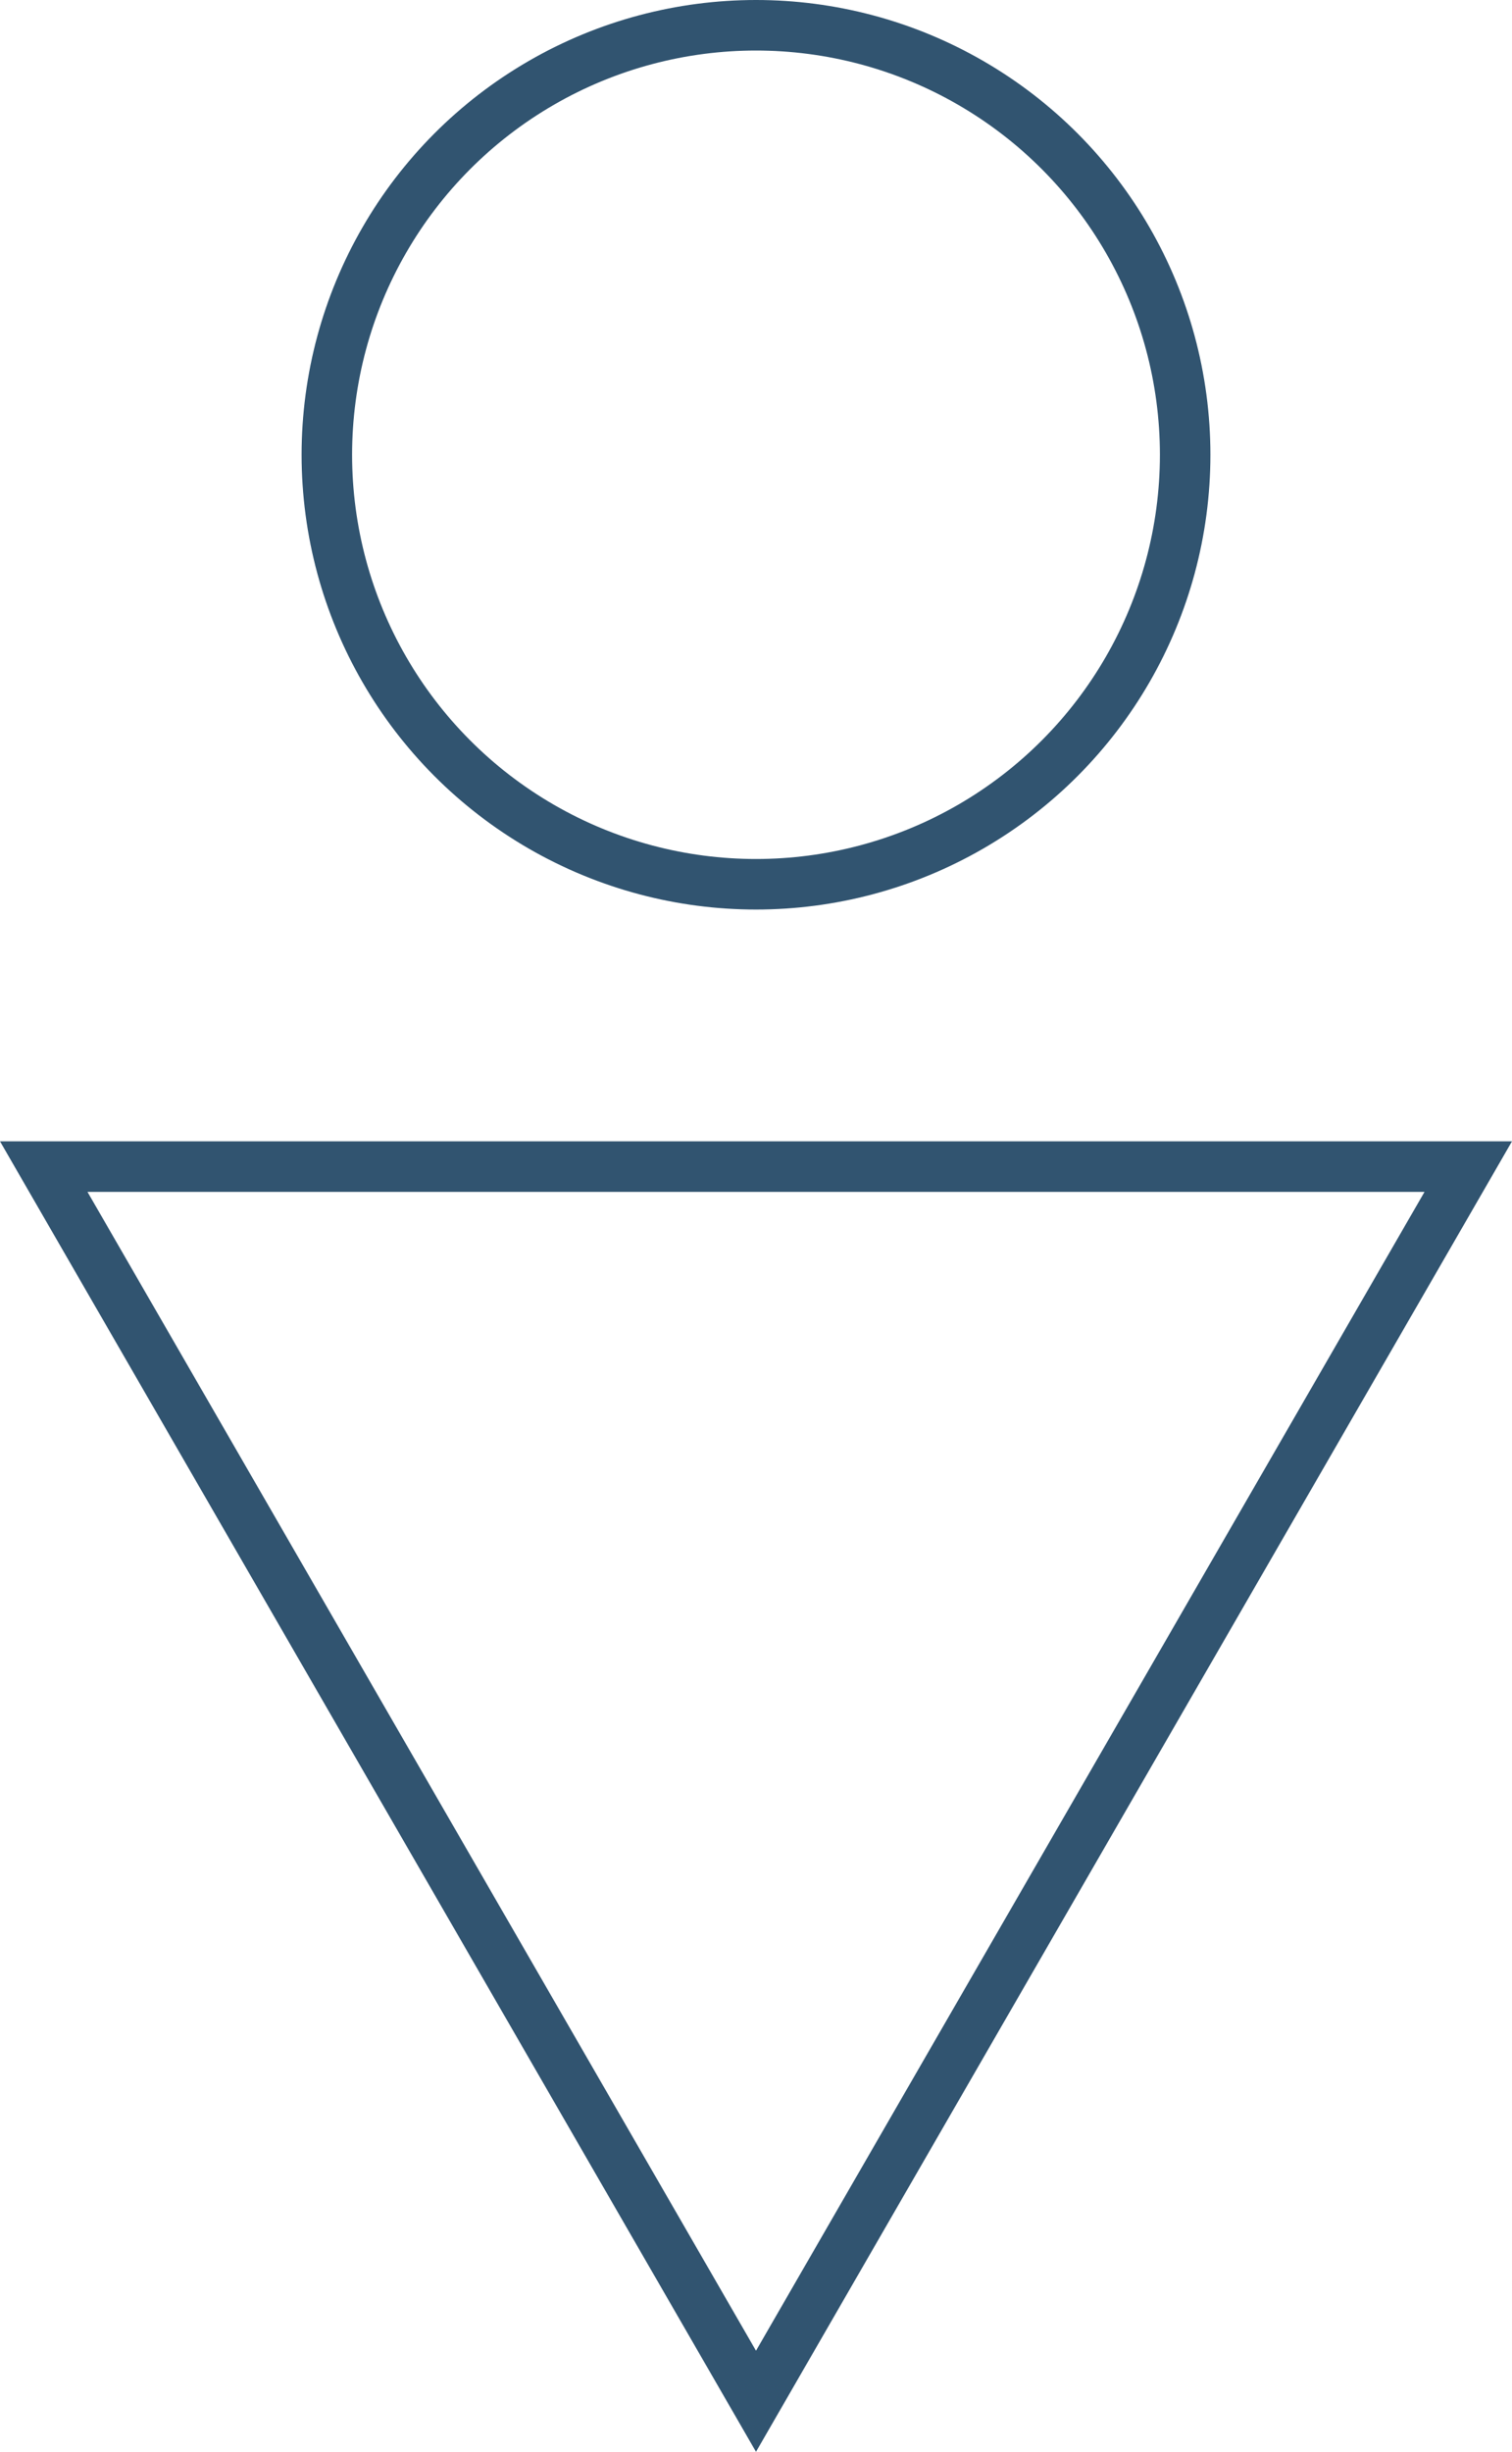<svg xmlns="http://www.w3.org/2000/svg" viewBox="0 0 299.4 485.11"><defs><style>.cls-1{fill:none;stroke:#315470;stroke-miterlimit:10;stroke-width:10px;}</style></defs><g id="Layer_2" data-name="Layer 2"><g id="Editable_Icons-10_pt" data-name="Editable Icons-10 pt"><g id="Consultant_Person" data-name="Consultant/Person"><polygon class="cls-1" points="149.7 475.11 290.74 230.82 8.66 230.82 149.7 475.11"/><circle class="cls-1" cx="149.7" cy="89.98" r="84.98"/></g></g></g></svg>